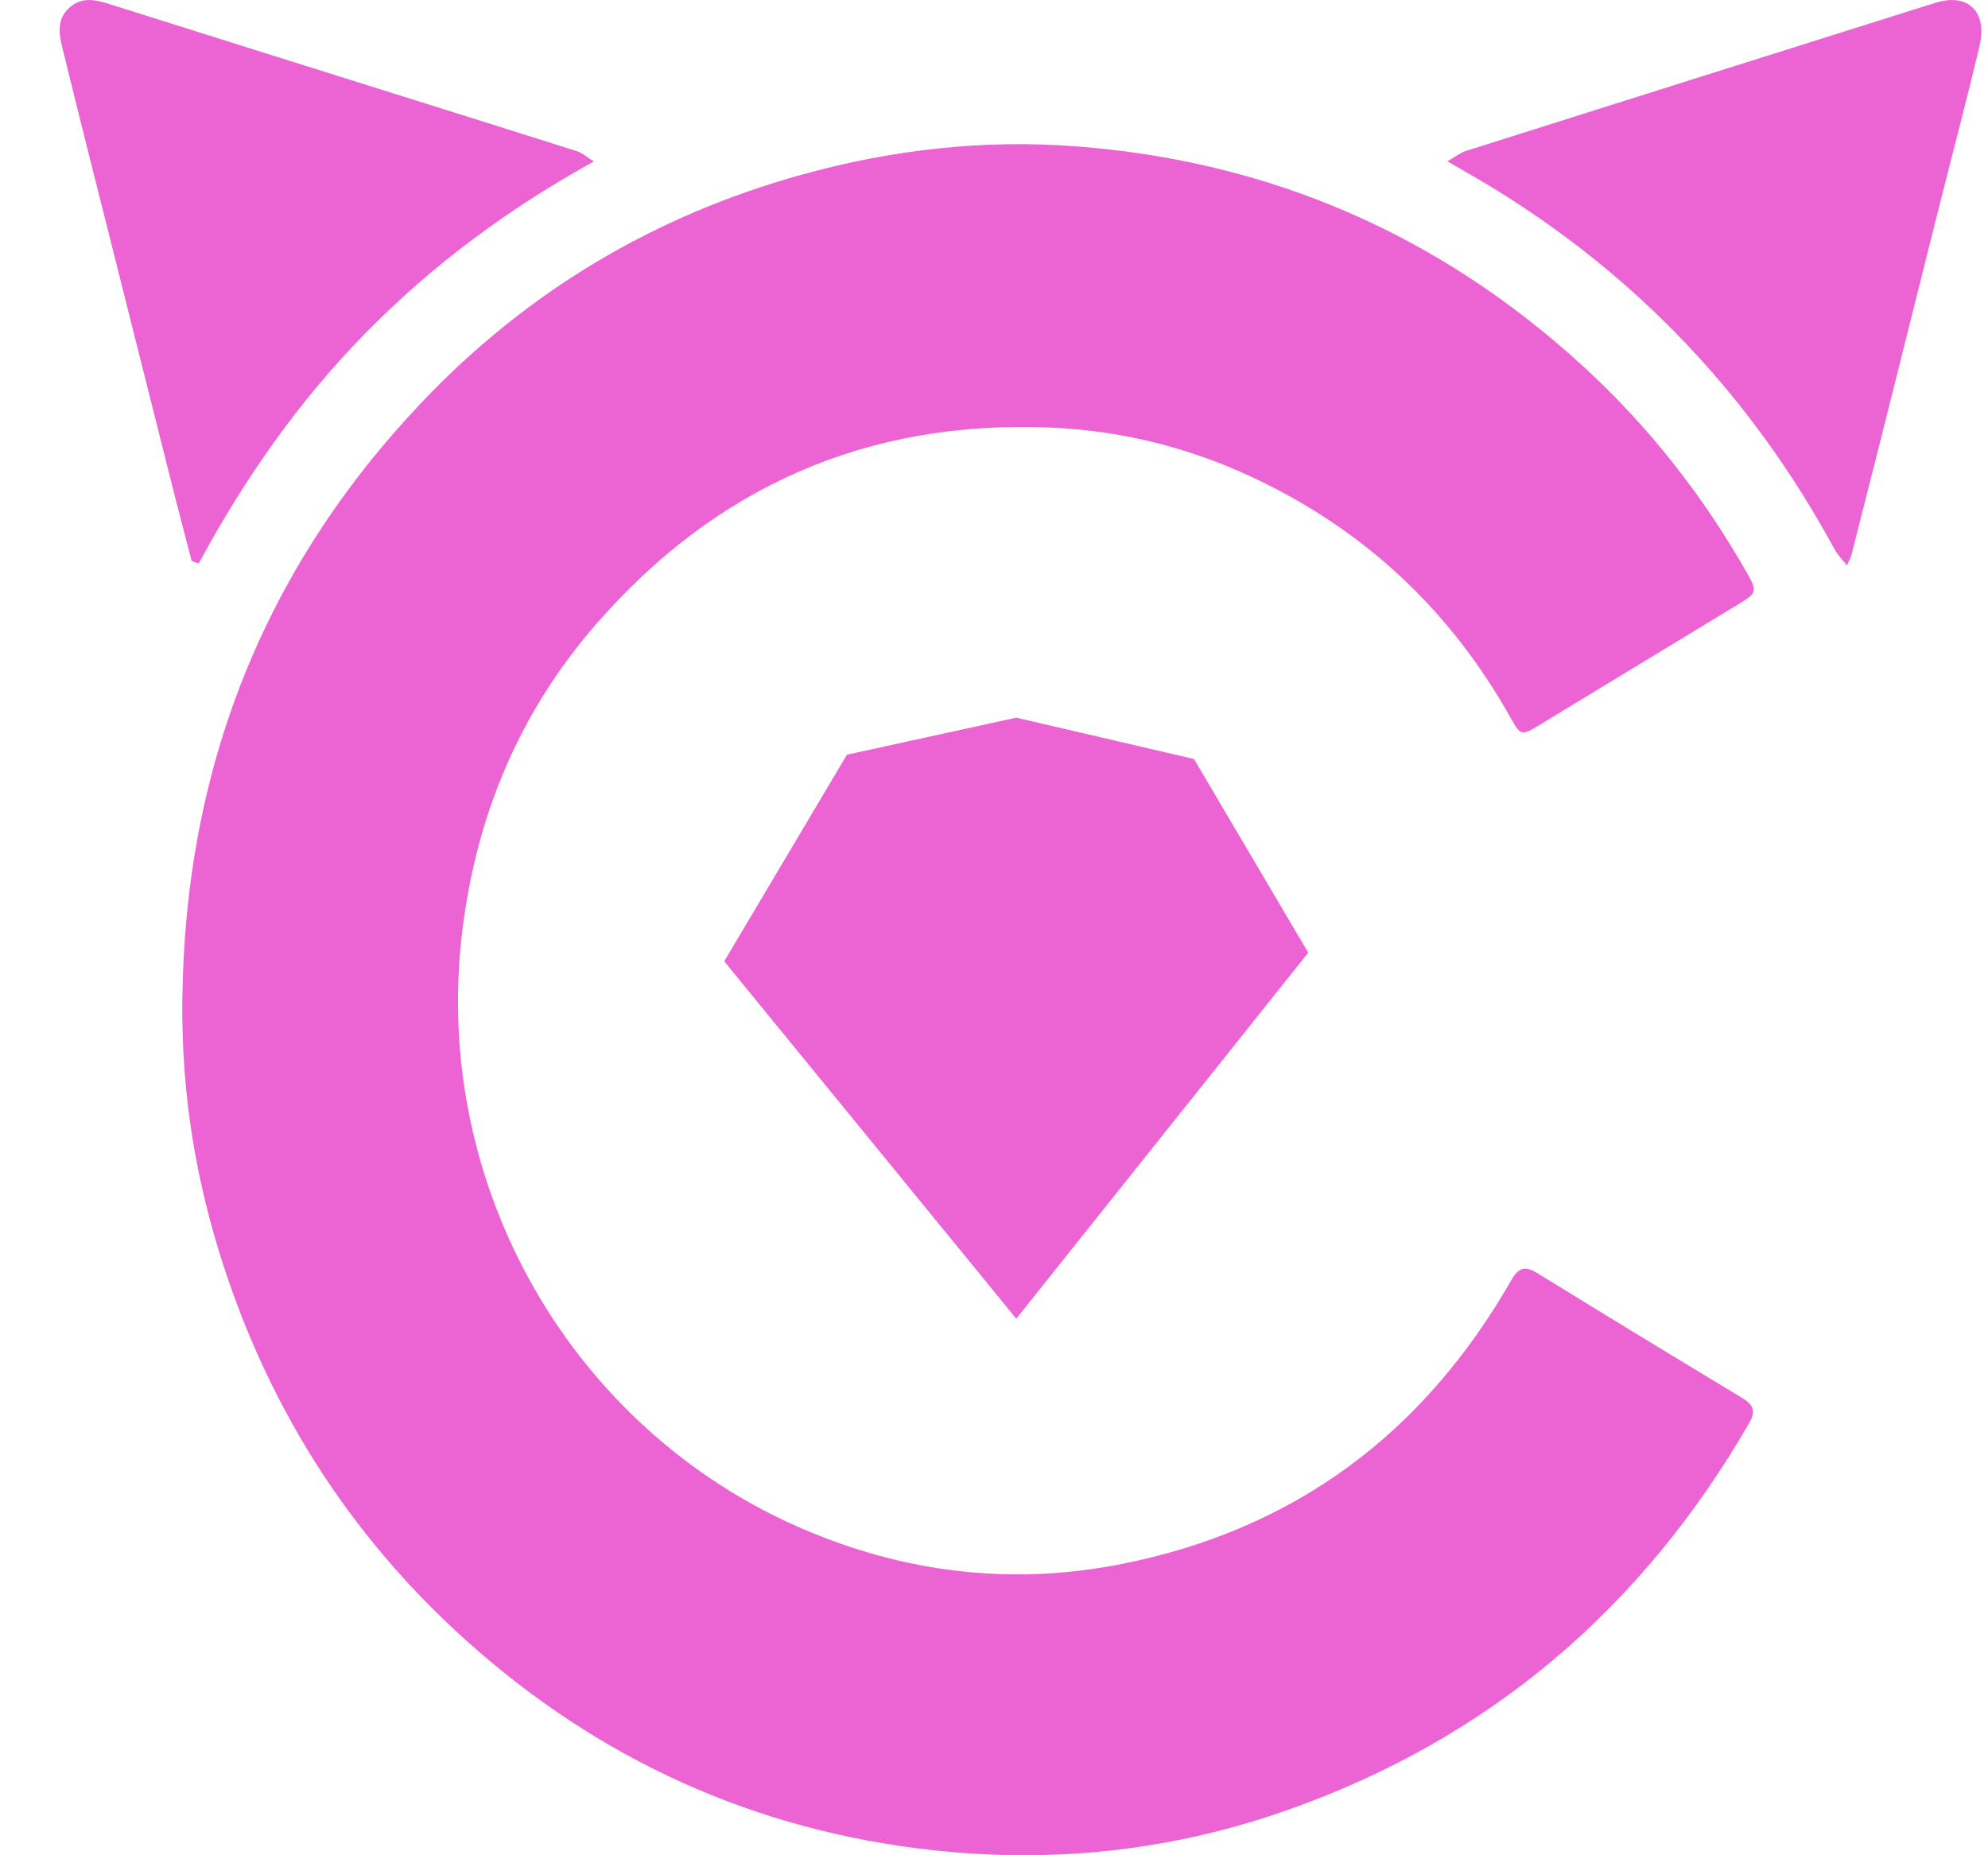 <svg width="30" height="28" viewBox="0 0 30 28" fill="none" xmlns="http://www.w3.org/2000/svg">
<g id="Vector">
<path d="M2.752 15.082C2.79 11.604 3.977 8.596 6.347 6.09C7.944 4.402 9.87 3.255 12.096 2.637C13.456 2.259 14.841 2.101 16.244 2.209C19.157 2.432 21.712 3.533 23.888 5.526C24.884 6.438 25.707 7.49 26.375 8.668C26.514 8.913 26.504 8.954 26.271 9.096C25.251 9.716 24.23 10.335 23.209 10.955C22.966 11.103 22.945 11.099 22.802 10.844C21.888 9.208 20.589 7.997 18.912 7.209C17.935 6.749 16.908 6.495 15.83 6.452C13.087 6.342 10.803 7.341 8.991 9.425C7.847 10.74 7.192 12.292 6.977 14.043C6.502 17.917 8.645 21.576 12.099 23.068C13.648 23.737 15.264 23.934 16.926 23.604C19.527 23.089 21.477 21.643 22.807 19.32C22.911 19.137 23.01 19.098 23.192 19.21C24.222 19.845 25.255 20.473 26.29 21.098C26.453 21.196 26.505 21.288 26.398 21.474C24.769 24.295 22.449 26.26 19.403 27.326C17.751 27.905 16.047 28.107 14.315 27.947C11.634 27.7 9.252 26.689 7.201 24.905C5.38 23.321 4.098 21.363 3.355 19.046C2.97 17.842 2.736 16.564 2.751 15.082L2.752 15.082Z" fill="#EC63D4"/>
<path d="M2.893 8.467C2.795 8.091 2.695 7.715 2.6 7.337C2.3 6.145 2.001 4.954 1.701 3.762C1.445 2.744 1.187 1.727 0.938 0.708C0.887 0.501 0.859 0.286 1.046 0.117C1.237 -0.055 1.443 -0.004 1.655 0.063C3.097 0.518 4.539 0.971 5.982 1.424C6.895 1.711 7.808 1.996 8.719 2.286C8.786 2.308 8.843 2.362 8.961 2.437C7.659 3.157 6.514 4.007 5.504 5.039C4.5 6.064 3.684 7.233 2.999 8.504C2.964 8.492 2.928 8.48 2.893 8.467Z" fill="#EC63D4"/>
<path d="M21.842 2.435C21.97 2.362 22.038 2.304 22.118 2.279C24.479 1.531 26.842 0.787 29.204 0.043C29.695 -0.112 29.996 0.172 29.872 0.696C29.686 1.48 29.479 2.26 29.282 3.043C28.988 4.212 28.696 5.382 28.402 6.551C28.248 7.159 28.095 7.766 27.94 8.373C27.93 8.409 27.91 8.443 27.871 8.533C27.792 8.432 27.725 8.366 27.683 8.288C26.436 5.988 24.706 4.161 22.491 2.813C22.3 2.697 22.105 2.588 21.842 2.435Z" fill="#EC63D4"/>
<path d="M15.336 19.902L10.929 14.508L12.781 11.39L15.336 10.831L18.018 11.455L19.742 14.378L15.336 19.902Z" fill="#EC63D4"/>
</g>
</svg>
